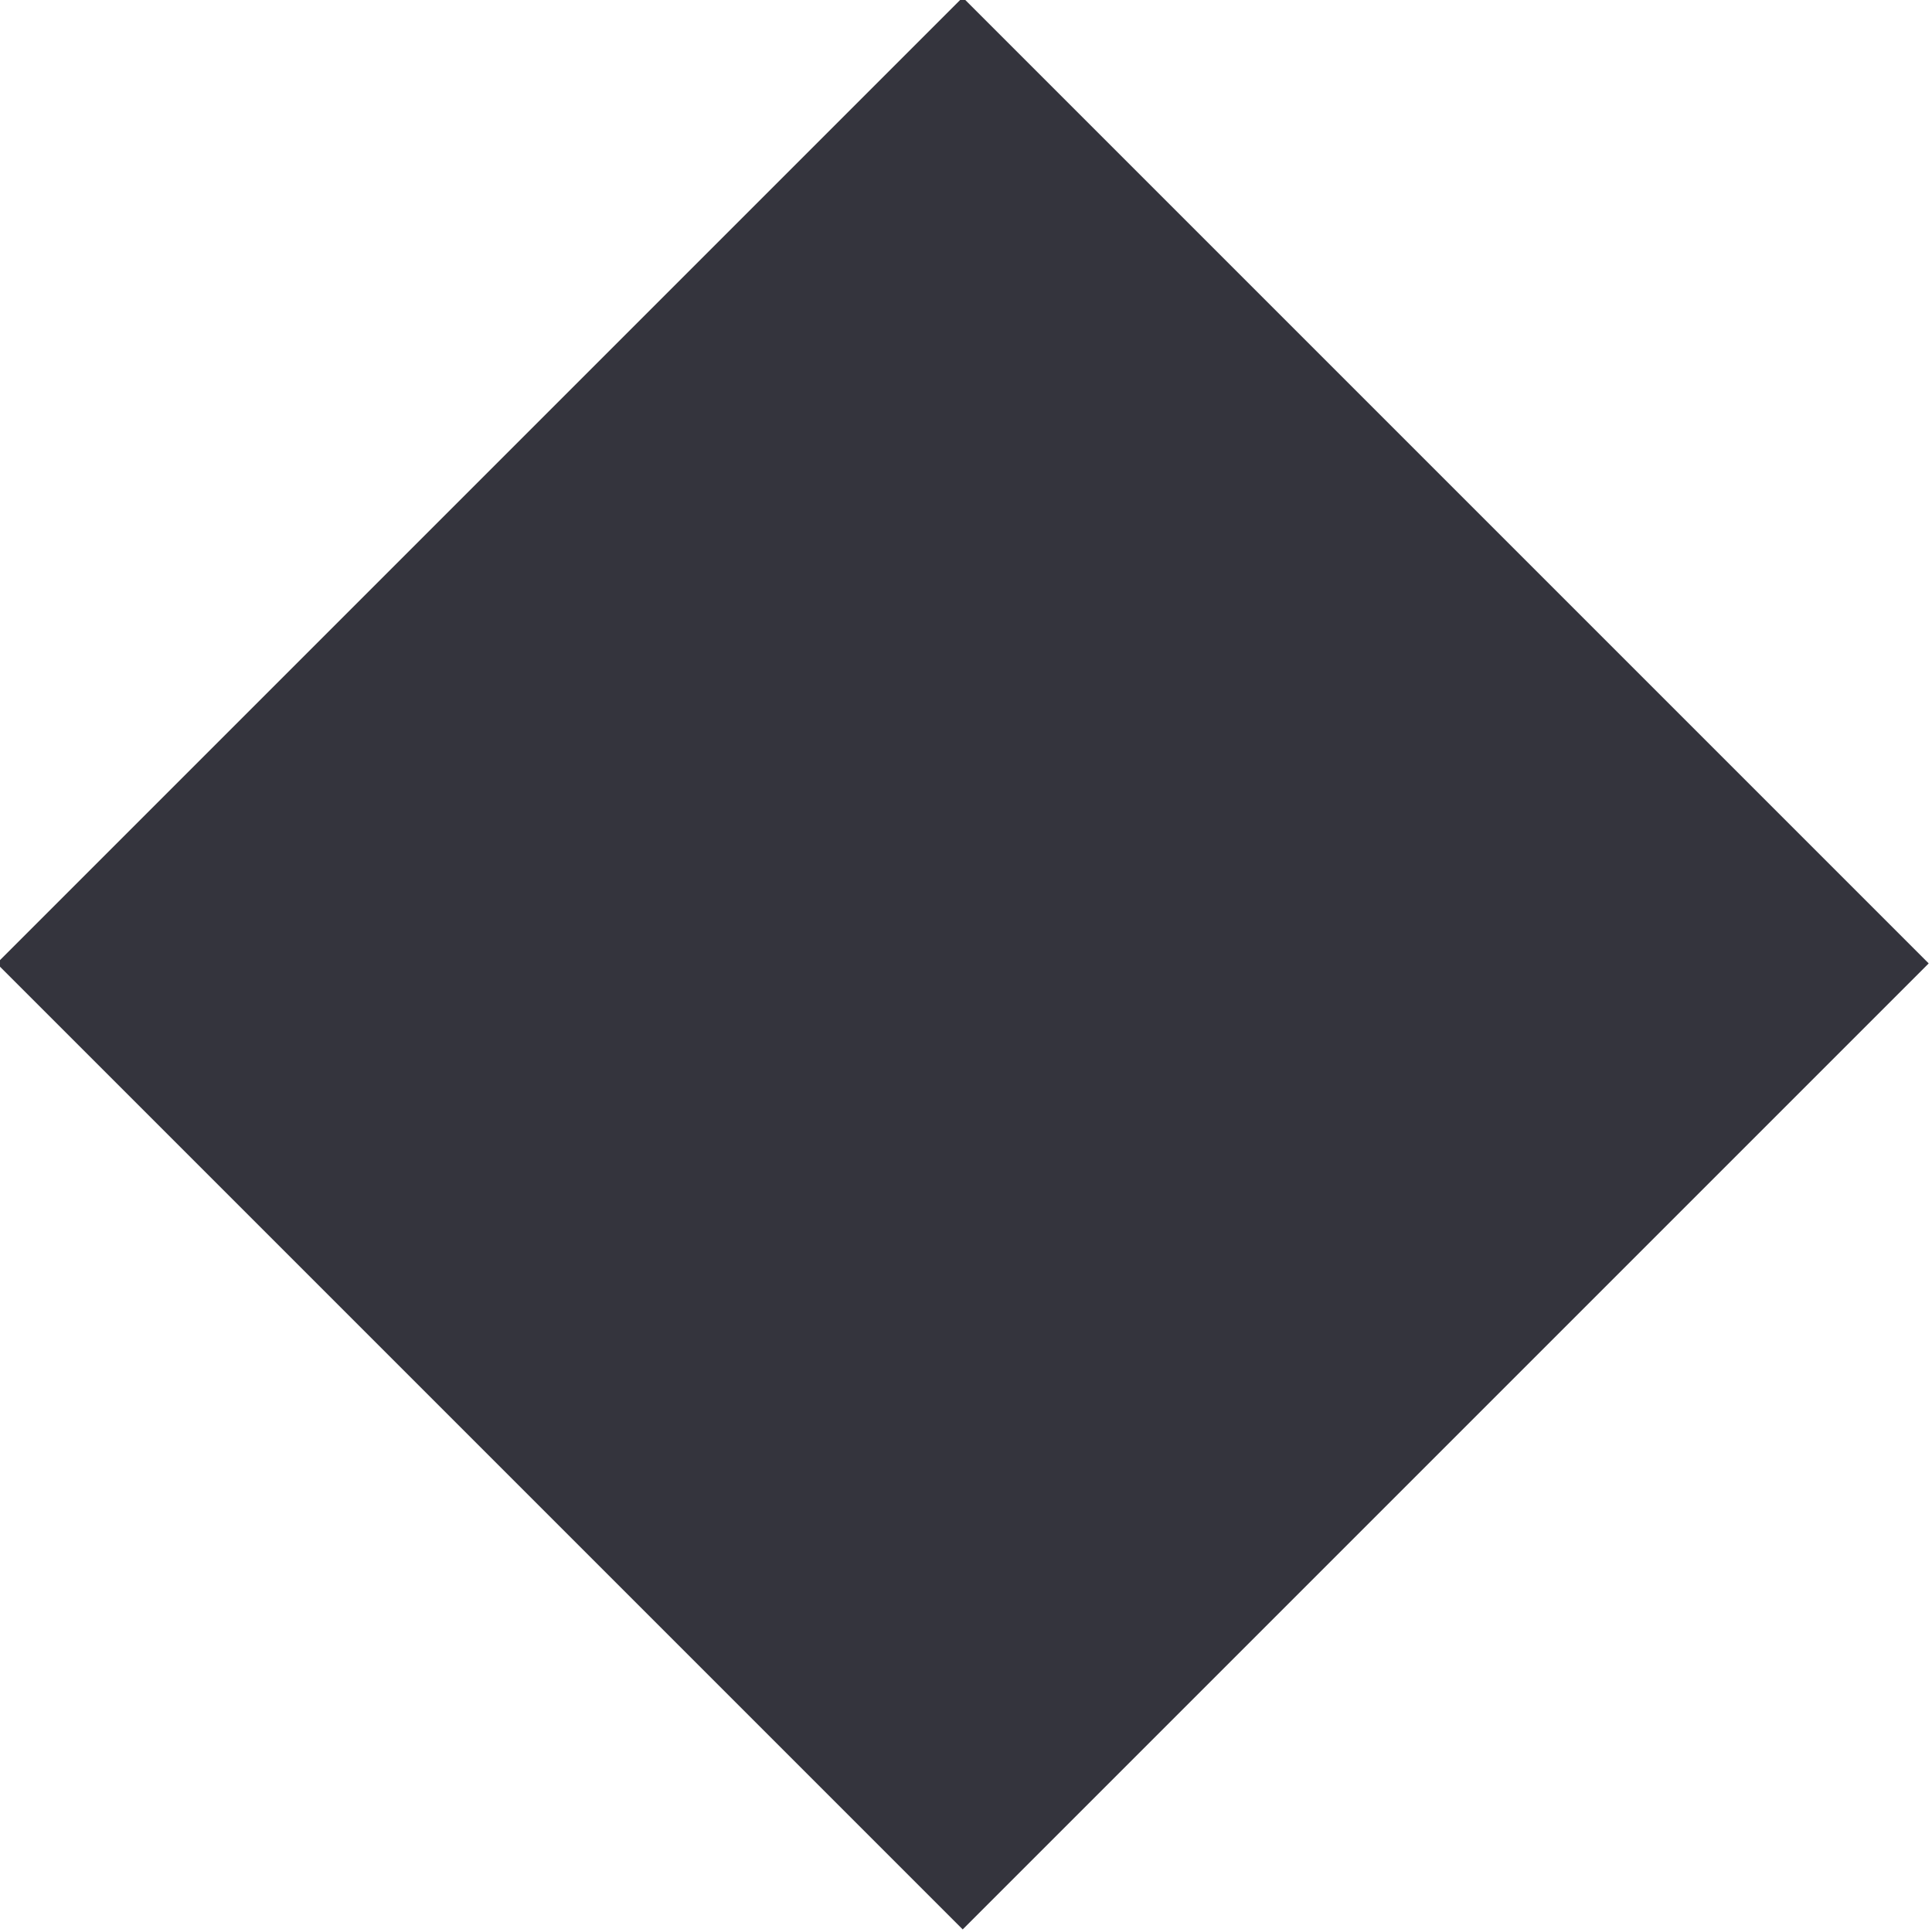 <?xml version="1.0" encoding="utf-8"?>
<!-- Generator: Adobe Illustrator 23.0.4, SVG Export Plug-In . SVG Version: 6.00 Build 0)  -->
<svg version="1.1"
	 id="svg2" inkscape:version="0.91 r13725" sodipodi:docname="corner.svg" xmlns:cc="http://creativecommons.org/ns#" xmlns:dc="http://purl.org/dc/elements/1.1/" xmlns:inkscape="http://www.inkscape.org/namespaces/inkscape" xmlns:rdf="http://www.w3.org/1999/02/22-rdf-syntax-ns#" xmlns:sodipodi="http://sodipodi.sourceforge.net/DTD/sodipodi-0.dtd" xmlns:svg="http://www.w3.org/2000/svg"
	 xmlns="http://www.w3.org/2000/svg" xmlns:xlink="http://www.w3.org/1999/xlink" x="0px" y="0px" viewBox="0 0 70.7 70.7"
	 style="enable-background:new 0 0 70.7 70.7;" xml:space="preserve">
<style type="text/css">
	.st0{fill:#34343D;}
</style>
<sodipodi:namedview  bordercolor="#666666" borderopacity="1.0" fit-margin-bottom="0" fit-margin-left="0" fit-margin-right="0" fit-margin-top="0" id="base" inkscape:current-layer="layer1" inkscape:cx="37.824094" inkscape:cy="32.349917" inkscape:document-units="px" inkscape:pageopacity="0.0" inkscape:pageshadow="2" inkscape:window-height="1387" inkscape:window-maximized="1" inkscape:window-width="2560" inkscape:window-x="-8" inkscape:window-y="22" inkscape:zoom="11.2" pagecolor="#ffffff" showgrid="false" units="px">
	</sodipodi:namedview>
<g id="layer1" transform="translate(4.641,-989.15)" inkscape:groupmode="layer" inkscape:label="Layer 1">
	
		<rect id="rect4136" x="5.7" y="999.5" transform="matrix(0.707 -0.707 0.707 0.707 -715.438 321.789)" class="st0" width="50" height="50"/>
</g>
</svg>
